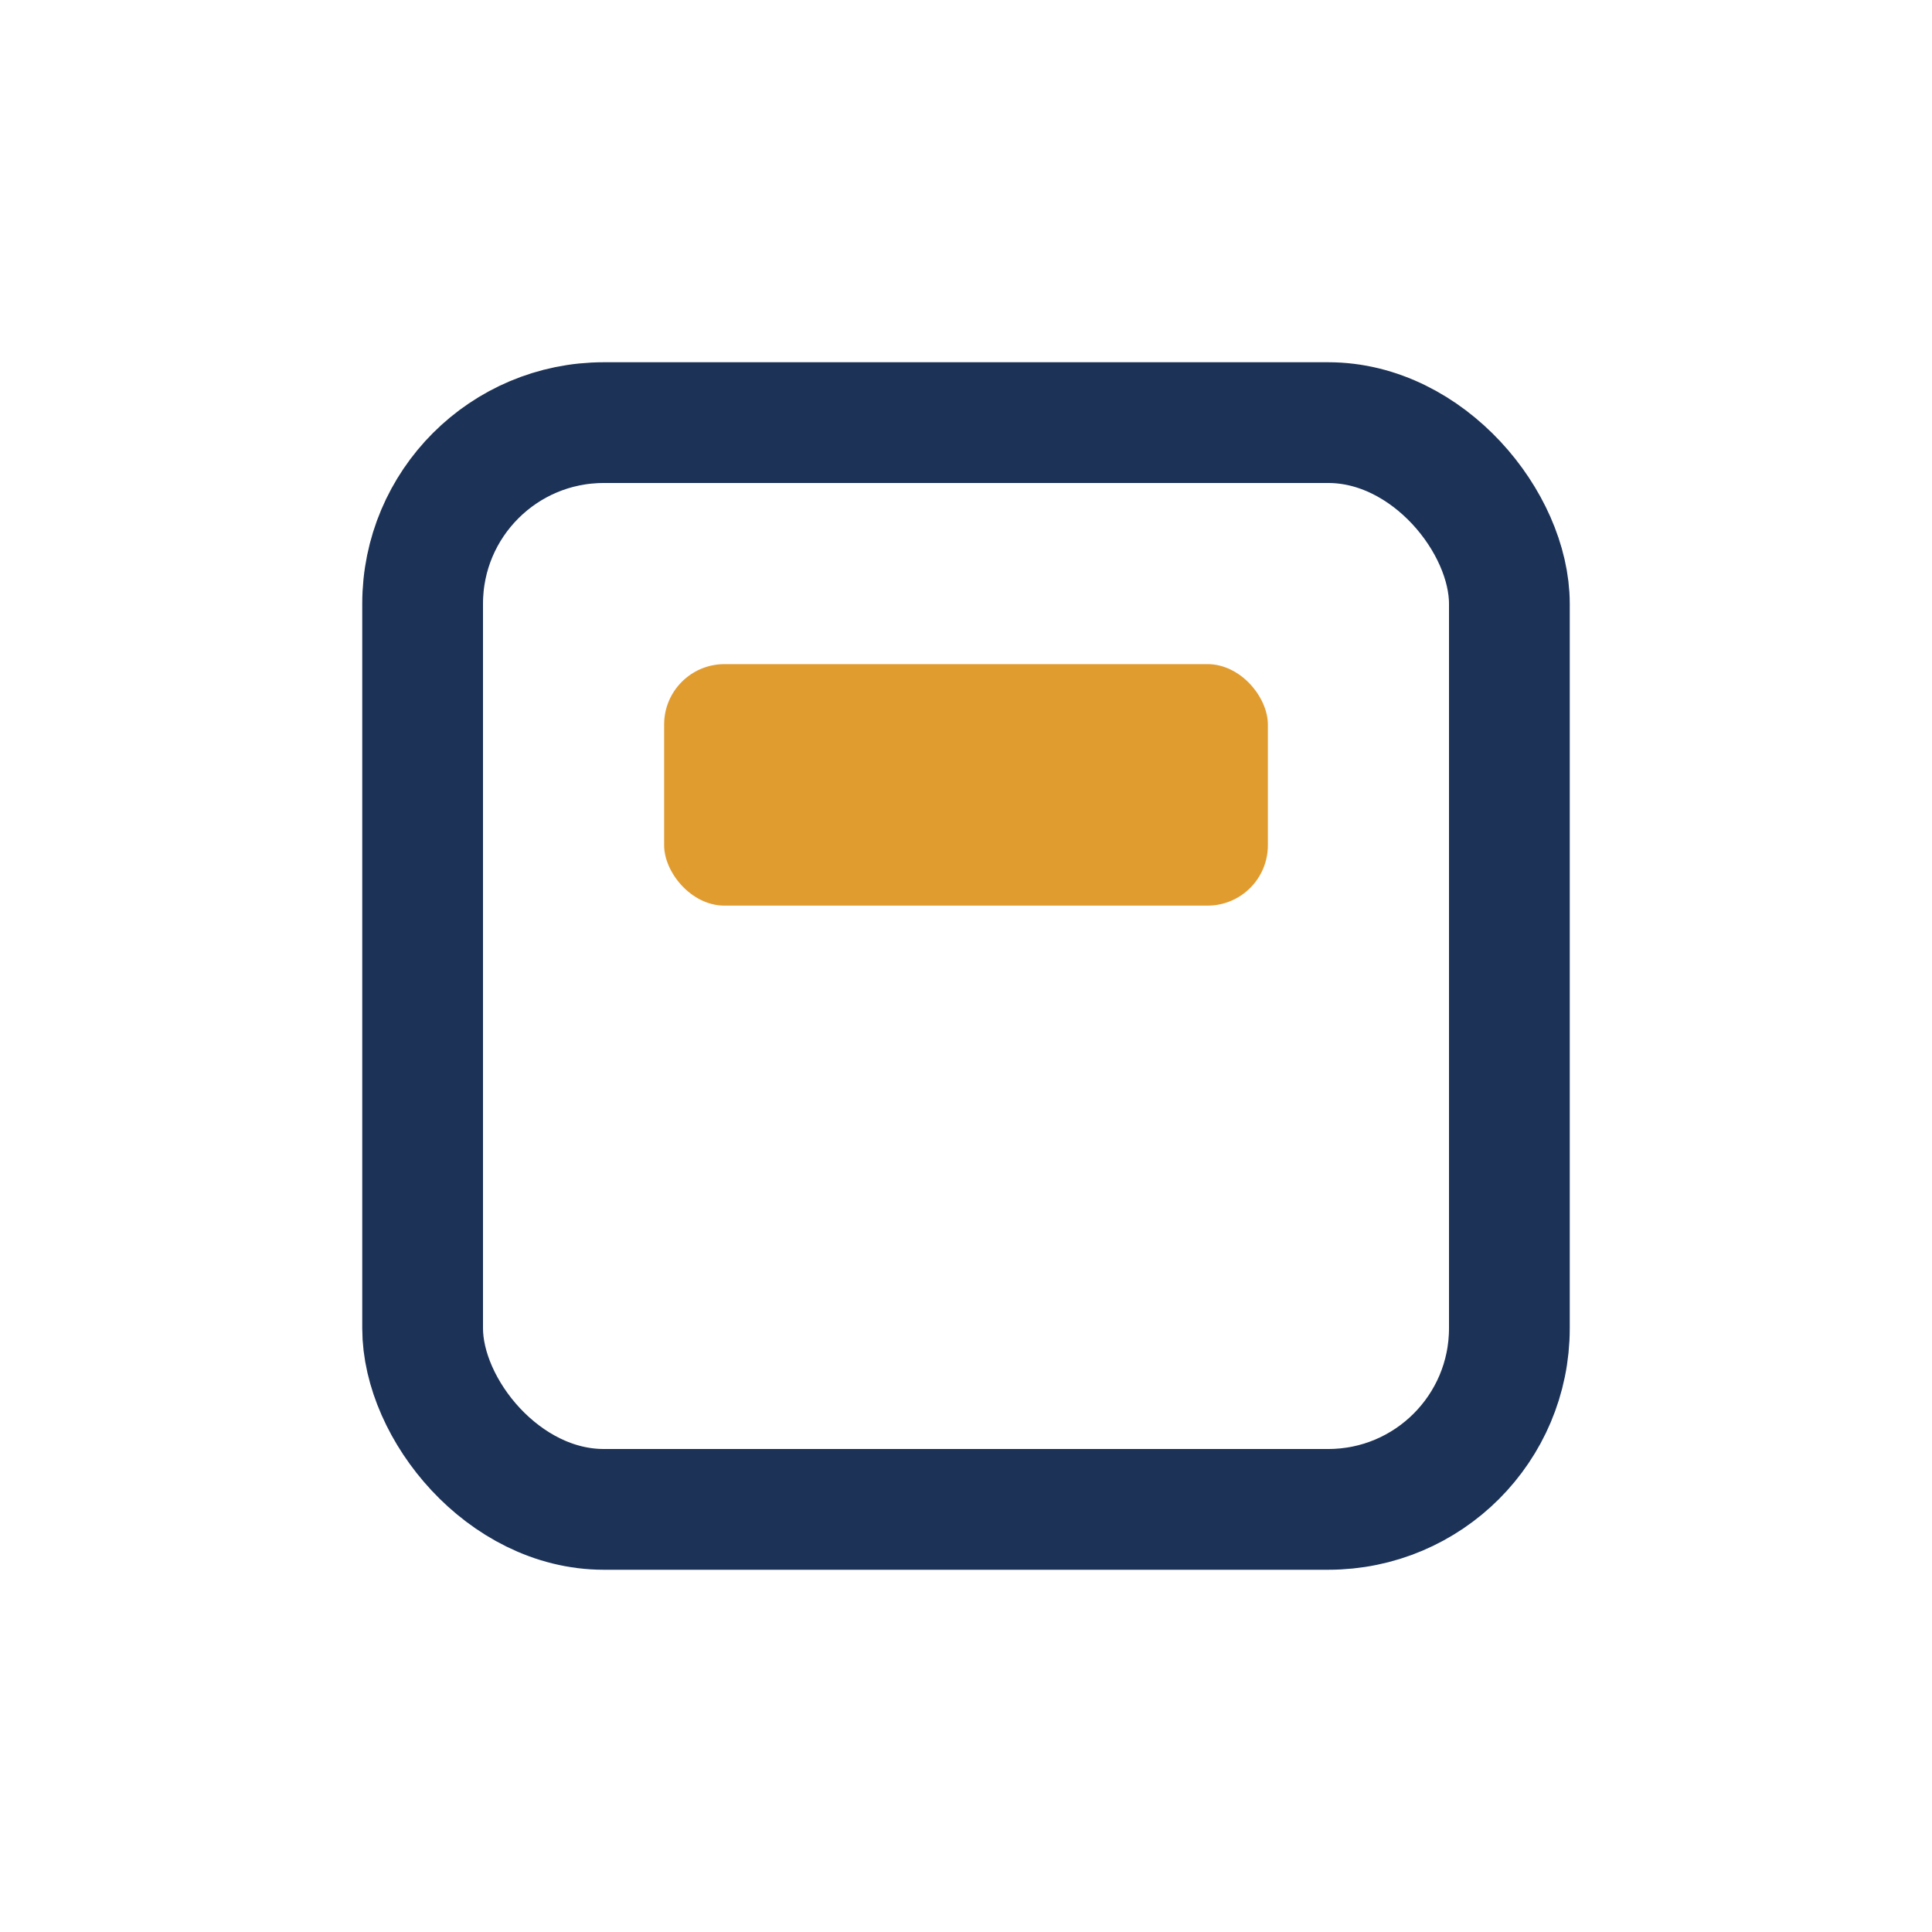 <?xml version="1.0" encoding="UTF-8"?>
<svg xmlns="http://www.w3.org/2000/svg" width="32" height="32" viewBox="0 0 32 32"><rect x="7" y="7" width="18" height="18" rx="3" fill="none" stroke="#1C3257" stroke-width="2"/><rect x="11" y="11" width="10" height="4" rx="1" fill="#E19C30"/></svg>